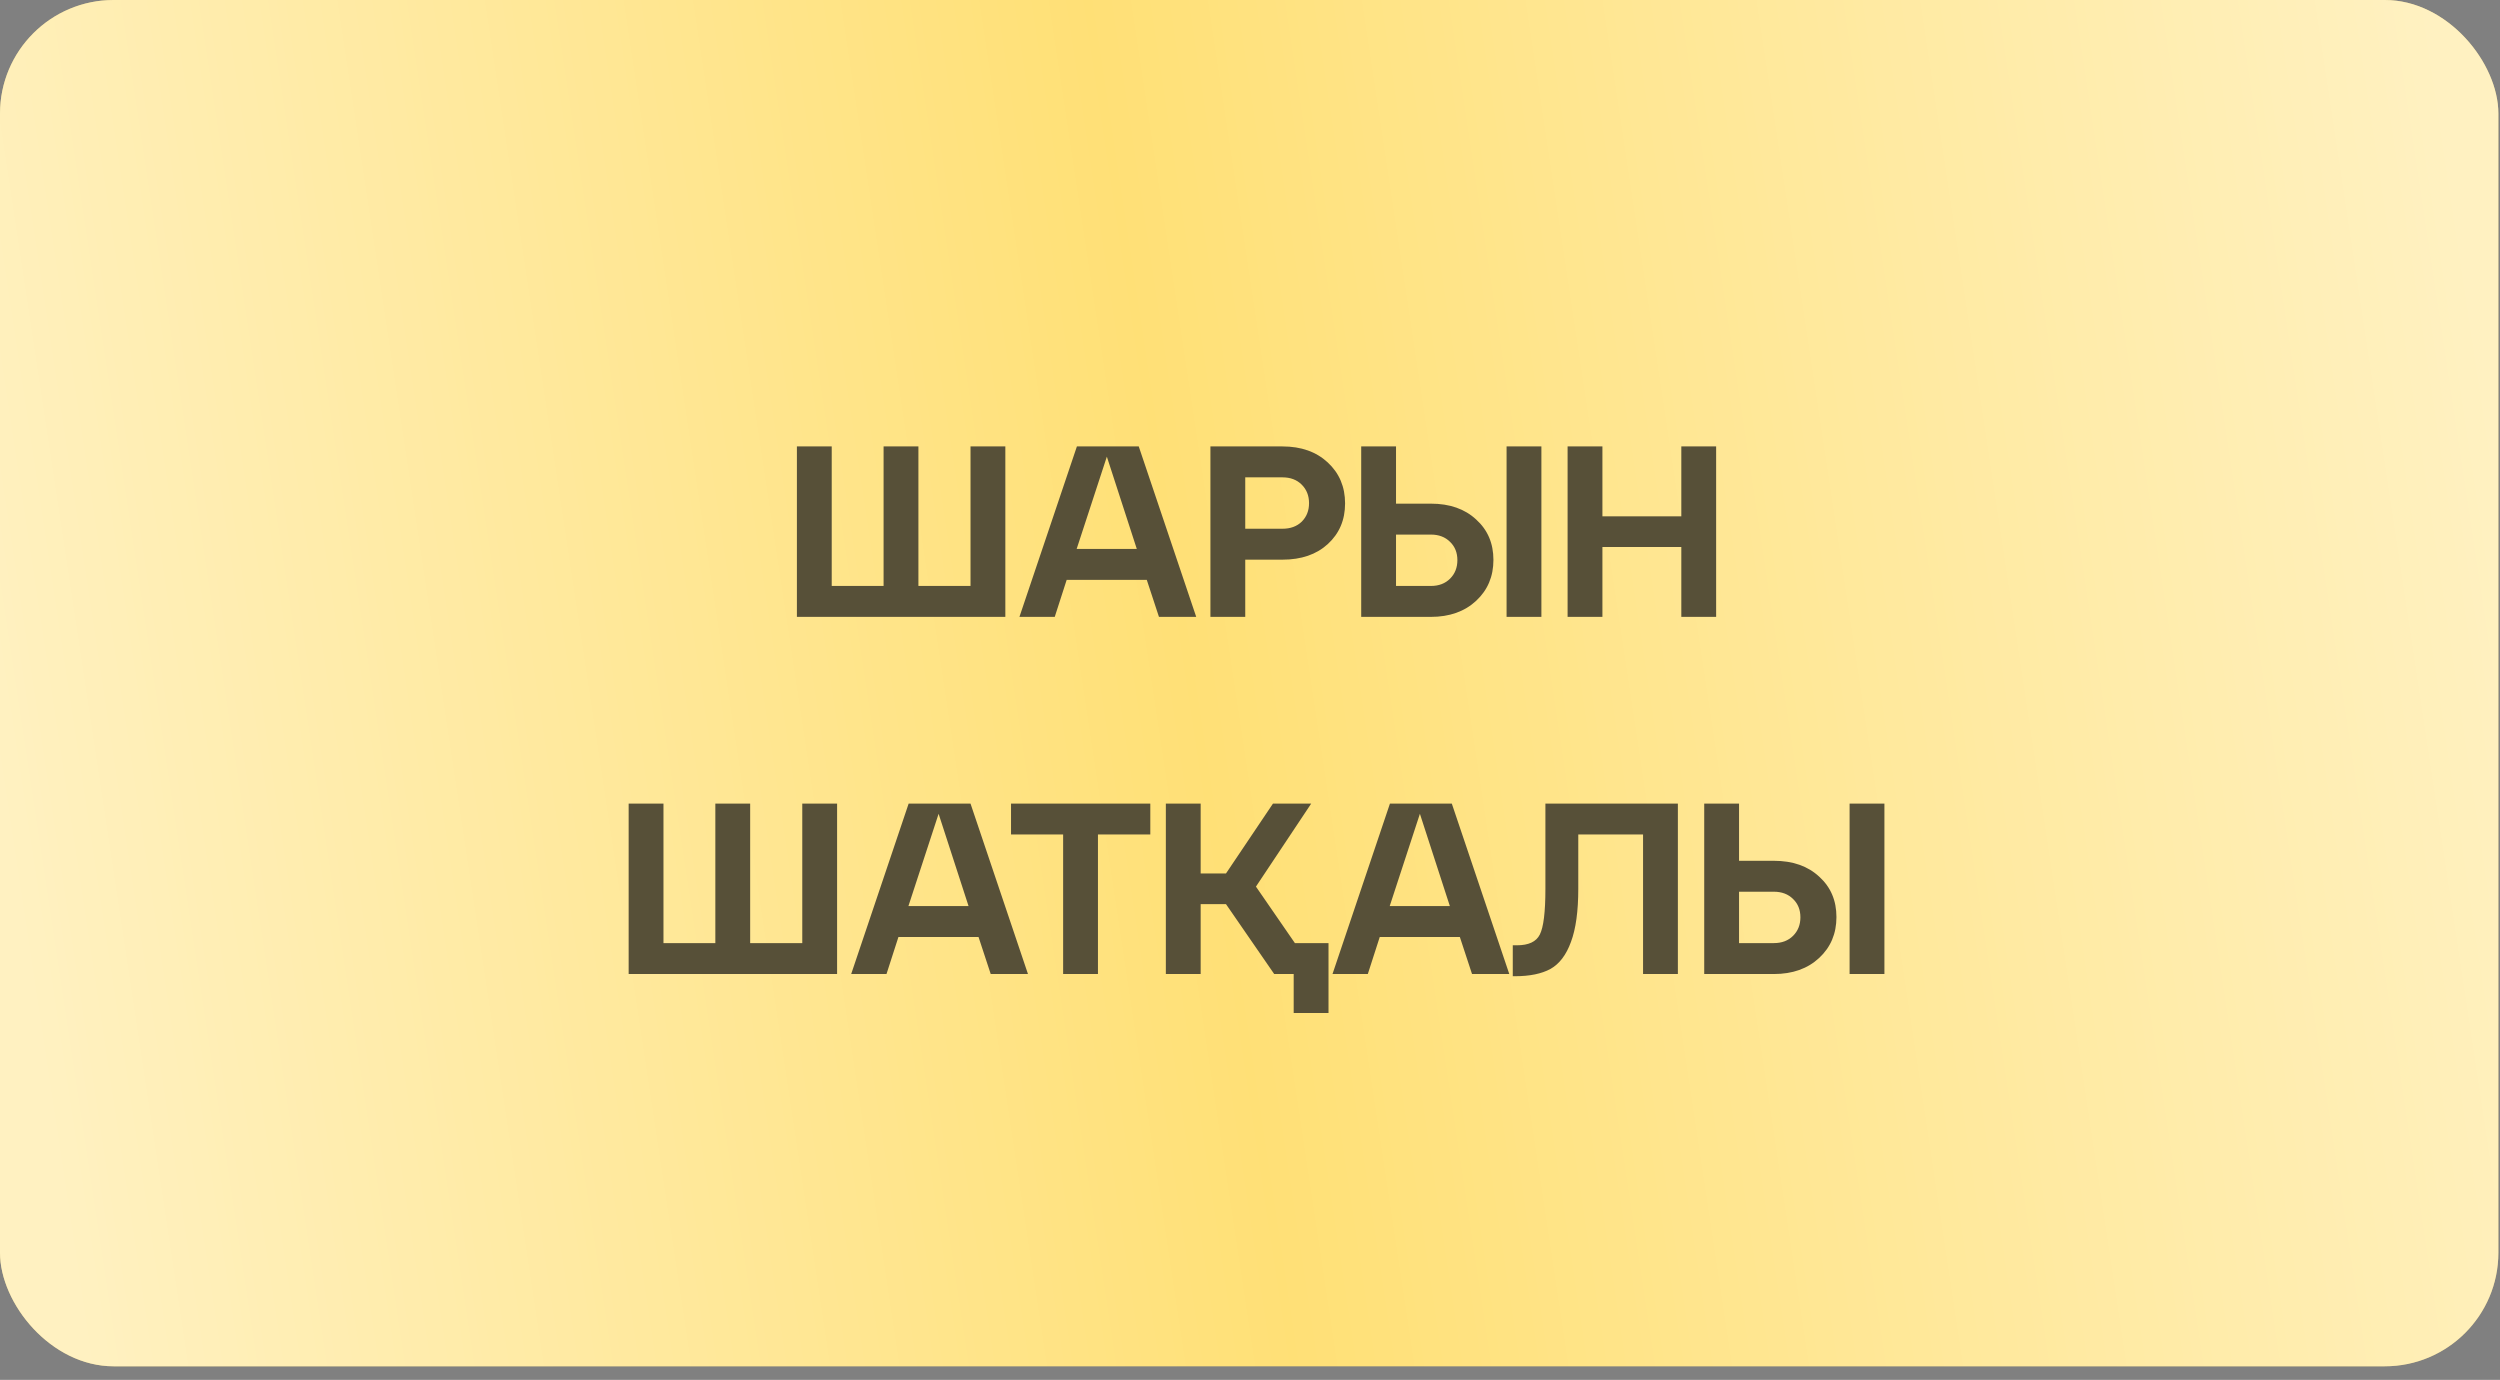 <?xml version="1.0" encoding="UTF-8"?> <svg xmlns="http://www.w3.org/2000/svg" width="154" height="85" viewBox="0 0 154 85" fill="none"><rect x="0" y="0" width="154" height="85" fill="#808080" stroke="none"/> <rect width="153.9" height="84.164" rx="7" fill="#FFE076"></rect> <rect width="153.9" height="84.164" rx="7" fill="url(#paint0_linear_217_219)" fill-opacity="0.55"></rect> <path d="M61.929 38H49.089V27.5H51.234V36.095H54.429V27.5H56.574V36.095H59.784V27.5H61.929V38ZM73.687 38H71.392L70.642 35.72H65.707L64.972 38H62.797L66.337 27.5H70.147L73.687 38ZM68.182 28.13L66.322 33.815H70.027L68.182 28.13ZM76.707 38H74.562V27.5H79.002C80.152 27.5 81.082 27.83 81.792 28.49C82.502 29.15 82.857 29.99 82.857 31.01C82.857 32.03 82.502 32.865 81.792 33.515C81.092 34.155 80.162 34.475 79.002 34.475H76.707V38ZM76.707 29.405V32.57H79.002C79.492 32.57 79.887 32.425 80.187 32.135C80.487 31.835 80.637 31.455 80.637 30.995C80.637 30.535 80.487 30.155 80.187 29.855C79.887 29.555 79.492 29.405 79.002 29.405H76.707ZM88.14 38H83.85V27.5H85.995V31.025H88.14C89.3 31.025 90.23 31.35 90.93 32C91.64 32.64 91.995 33.47 91.995 34.49C91.995 35.51 91.64 36.35 90.93 37.01C90.22 37.67 89.29 38 88.14 38ZM94.95 38H92.805V27.5H94.95V38ZM85.995 32.93V36.095H88.14C88.63 36.095 89.025 35.945 89.325 35.645C89.625 35.345 89.775 34.965 89.775 34.505C89.775 34.045 89.625 33.67 89.325 33.38C89.025 33.08 88.63 32.93 88.14 32.93H85.995ZM98.709 38H96.564V27.5H98.709V31.805H103.569V27.5H105.714V38H103.569V33.695H98.709V38ZM51.565 60H38.725V49.5H40.87V58.095H44.065V49.5H46.21V58.095H49.42V49.5H51.565V60ZM63.323 60H61.028L60.278 57.72H55.343L54.608 60H52.433L55.973 49.5H59.783L63.323 60ZM57.818 50.13L55.958 55.815H59.663L57.818 50.13ZM67.634 60H65.489V51.405H62.279V49.5H70.859V51.405H67.634V60ZM77.366 54.615L79.766 58.095H81.836V62.4H79.691V60H78.491L75.521 55.695H73.961V60H71.816V49.5H73.961V53.805H75.521L78.416 49.5H80.771L77.366 54.615ZM92.972 60H90.677L89.927 57.72H84.992L84.257 60H82.082L85.621 49.5H89.431L92.972 60ZM87.466 50.13L85.606 55.815H89.311L87.466 50.13ZM93.322 60.135H93.187V58.23H93.442C94.162 58.23 94.632 58.01 94.852 57.57C95.082 57.12 95.197 56.18 95.197 54.75V49.5H103.357V60H101.212V51.405H97.222V54.75C97.222 56.13 97.072 57.22 96.772 58.02C96.482 58.82 96.062 59.375 95.512 59.685C94.962 59.985 94.232 60.135 93.322 60.135ZM109.27 60H104.98V49.5H107.125V53.025H109.27C110.43 53.025 111.36 53.35 112.06 54C112.77 54.64 113.125 55.47 113.125 56.49C113.125 57.51 112.77 58.35 112.06 59.01C111.35 59.67 110.42 60 109.27 60ZM116.08 60H113.935V49.5H116.08V60ZM107.125 54.93V58.095H109.27C109.76 58.095 110.155 57.945 110.455 57.645C110.755 57.345 110.905 56.965 110.905 56.505C110.905 56.045 110.755 55.67 110.455 55.38C110.155 55.08 109.76 54.93 109.27 54.93H107.125Z" fill="#575038"></path> <defs> <linearGradient id="paint0_linear_217_219" x1="151.014" y1="5.759" x2="-3.527" y2="29.139" gradientUnits="userSpaceOnUse"> <stop stop-color="white"></stop> <stop offset="0.526" stop-color="white" stop-opacity="0"></stop> <stop offset="1" stop-color="white"></stop> </linearGradient> </defs> </svg> 